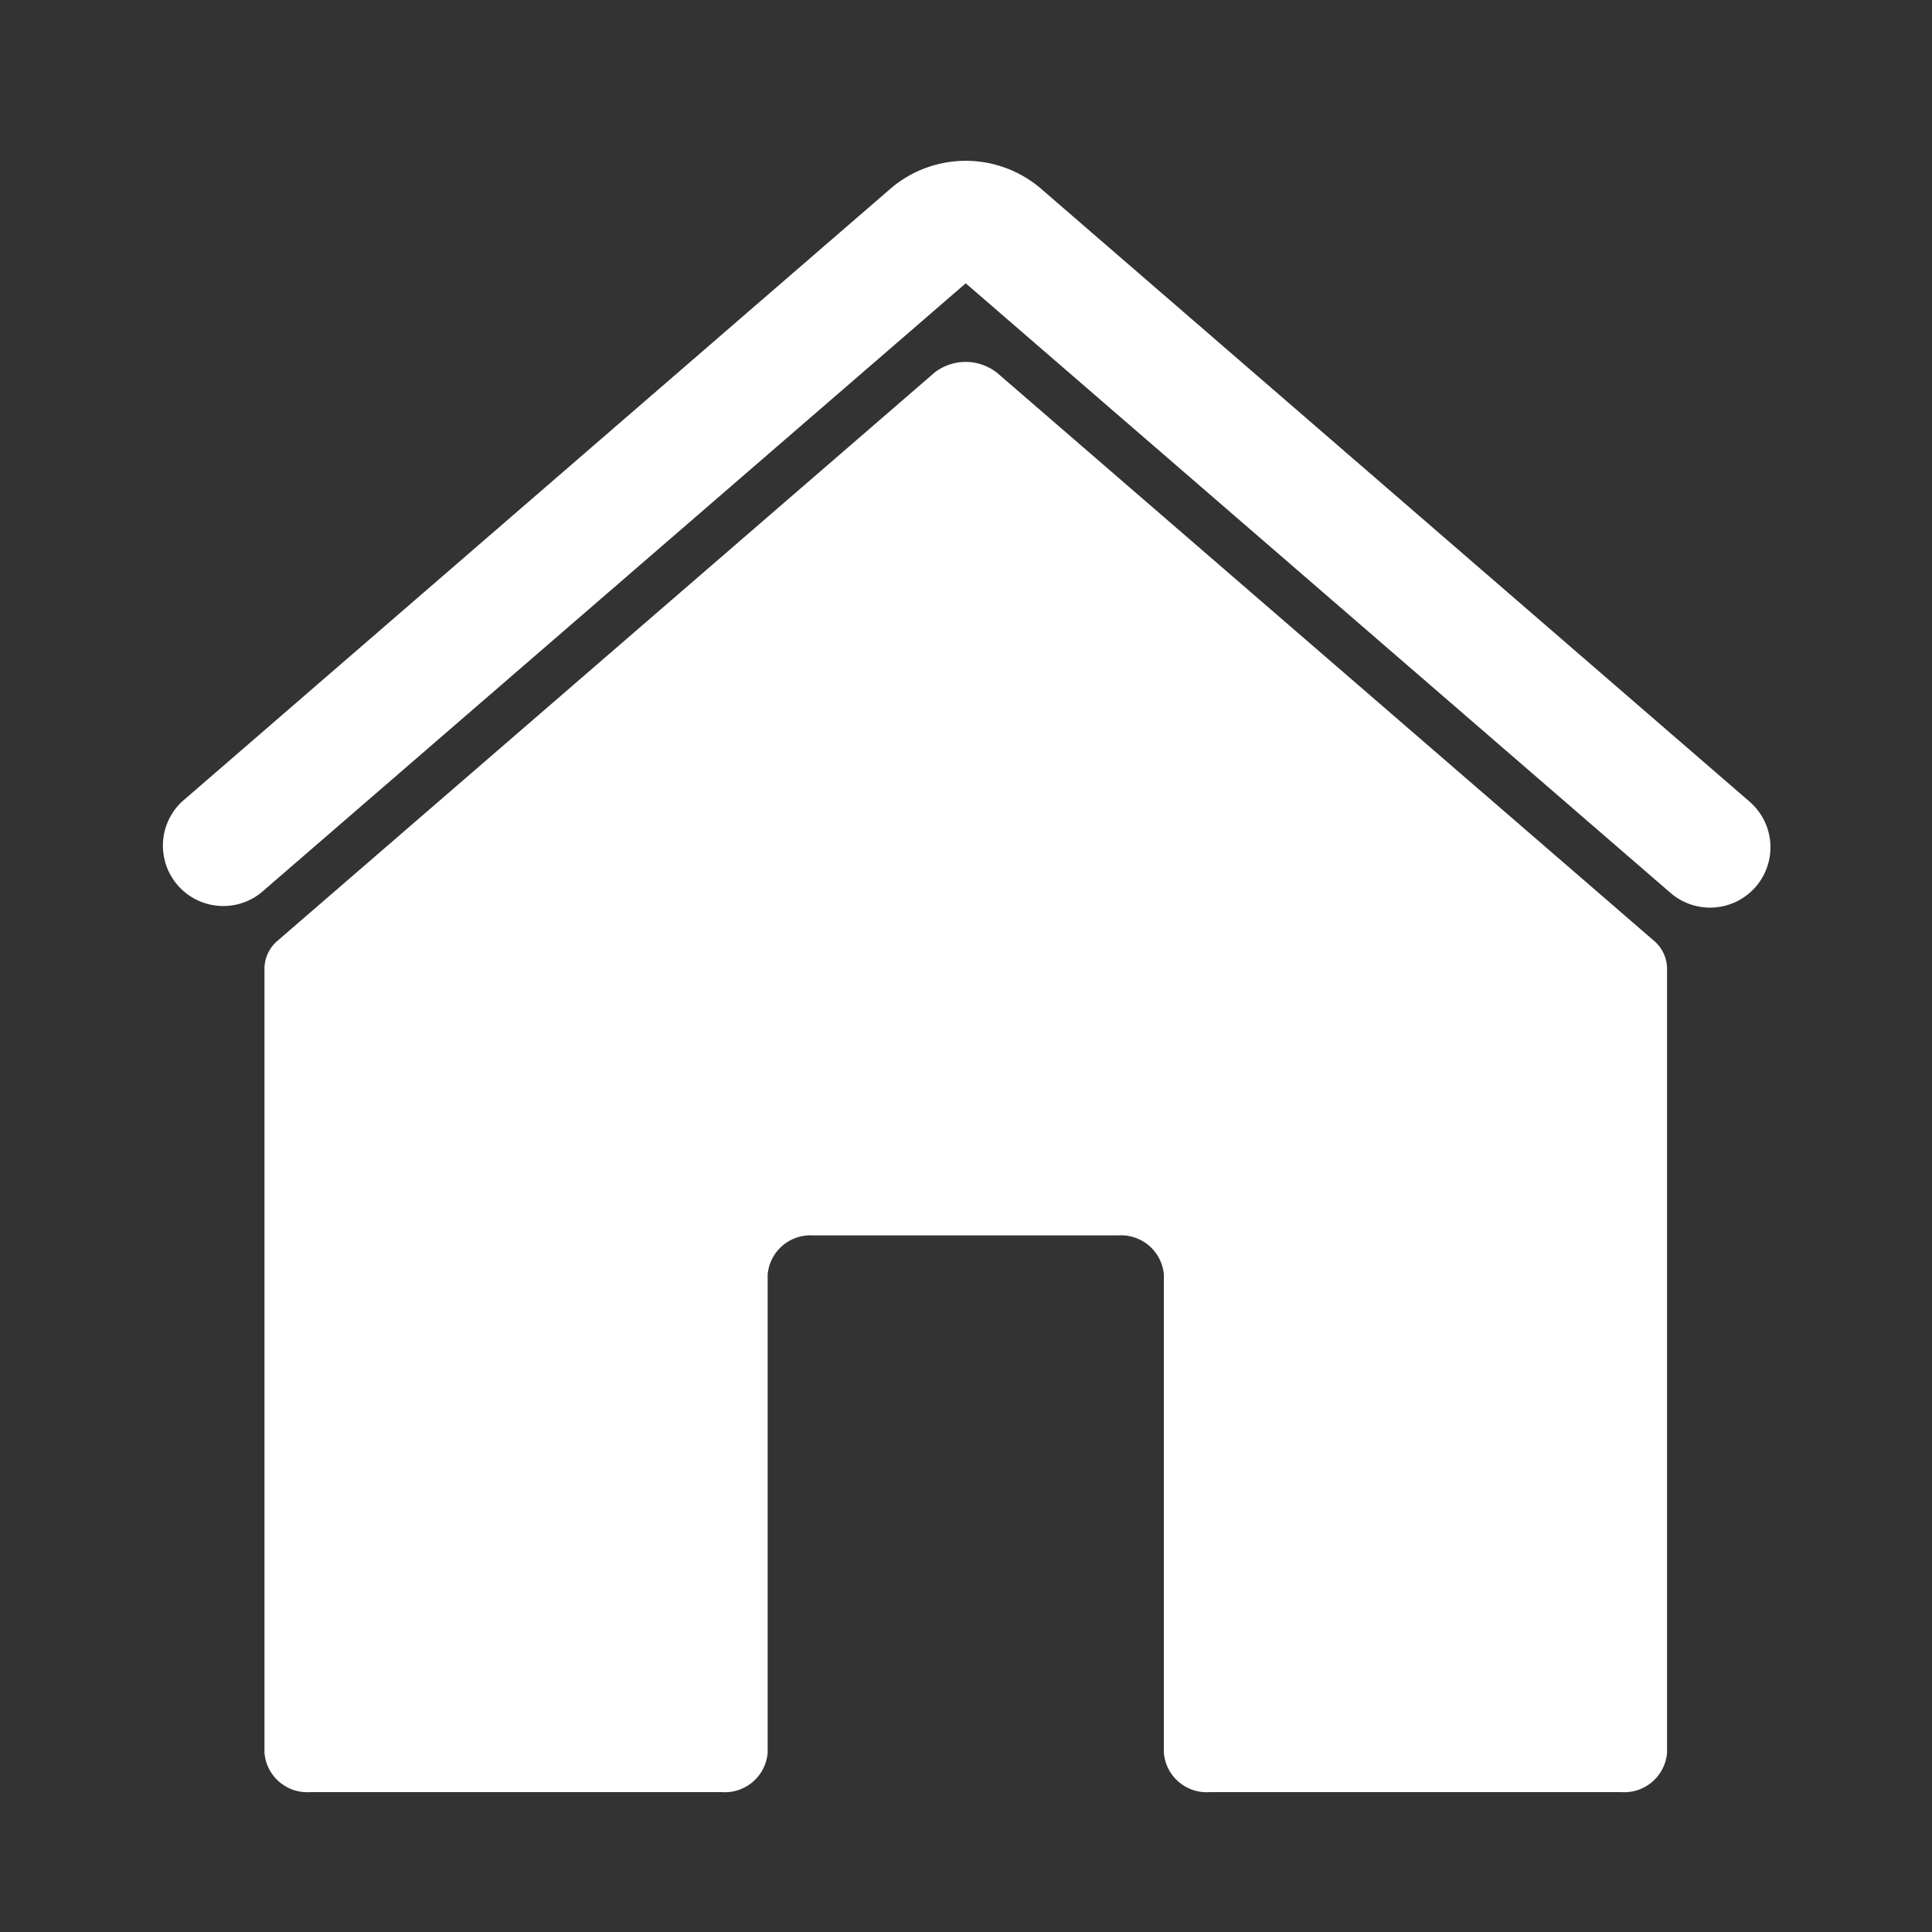 <svg xmlns="http://www.w3.org/2000/svg" xmlns:xlink="http://www.w3.org/1999/xlink" width="36" height="36" viewBox="0 0 36 36">
  <rect x="0" y="0" width="36" height="36" fill="#333333" stroke="none"/>
  <defs>
    <clipPath id="clip-path">
      <rect id="長方形_294" data-name="長方形 294" width="29.988" height="30.394" transform="translate(0 0)" fill="#fff"/>
    </clipPath>
    <clipPath id="clip-tuiju_icon_house">
      <rect width="36" height="36"/>
    </clipPath>
  </defs>
  <g id="tuiju_icon_house" clip-path="url(#clip-tuiju_icon_house)">
    <g id="グループ_569" data-name="グループ 569" transform="translate(3 3)">
      <g id="グループ_568" data-name="グループ 568" transform="translate(0 0)" clip-path="url(#clip-path)">
        <path id="パス_727" data-name="パス 727" d="M17.376,9.748,5.157,20.315a.686.686,0,0,0-.248.518V35.45a.8.8,0,0,0,.848.733h7.68a.8.8,0,0,0,.848-.733V26.542a.8.8,0,0,1,.848-.733h5.687a.8.8,0,0,1,.848.733V35.45a.8.8,0,0,0,.848.733h7.68a.8.8,0,0,0,.848-.733V20.833a.686.686,0,0,0-.248-.518L18.574,9.748a.944.944,0,0,0-1.2,0" transform="translate(-2.981 -5.789)" fill="#fff"/>
        <path id="パス_728" data-name="パス 728" d="M28.863,13.912a1.121,1.121,0,0,1-.735-.274L14.995,2.279,1.861,13.638a1.125,1.125,0,0,1-1.471-1.7L13.611.5a2.154,2.154,0,0,1,2.768,0L29.6,11.937a1.124,1.124,0,0,1-.736,1.975" transform="translate(0 0)" fill="#fff"/>
      </g>
    </g>
  </g>
</svg>

